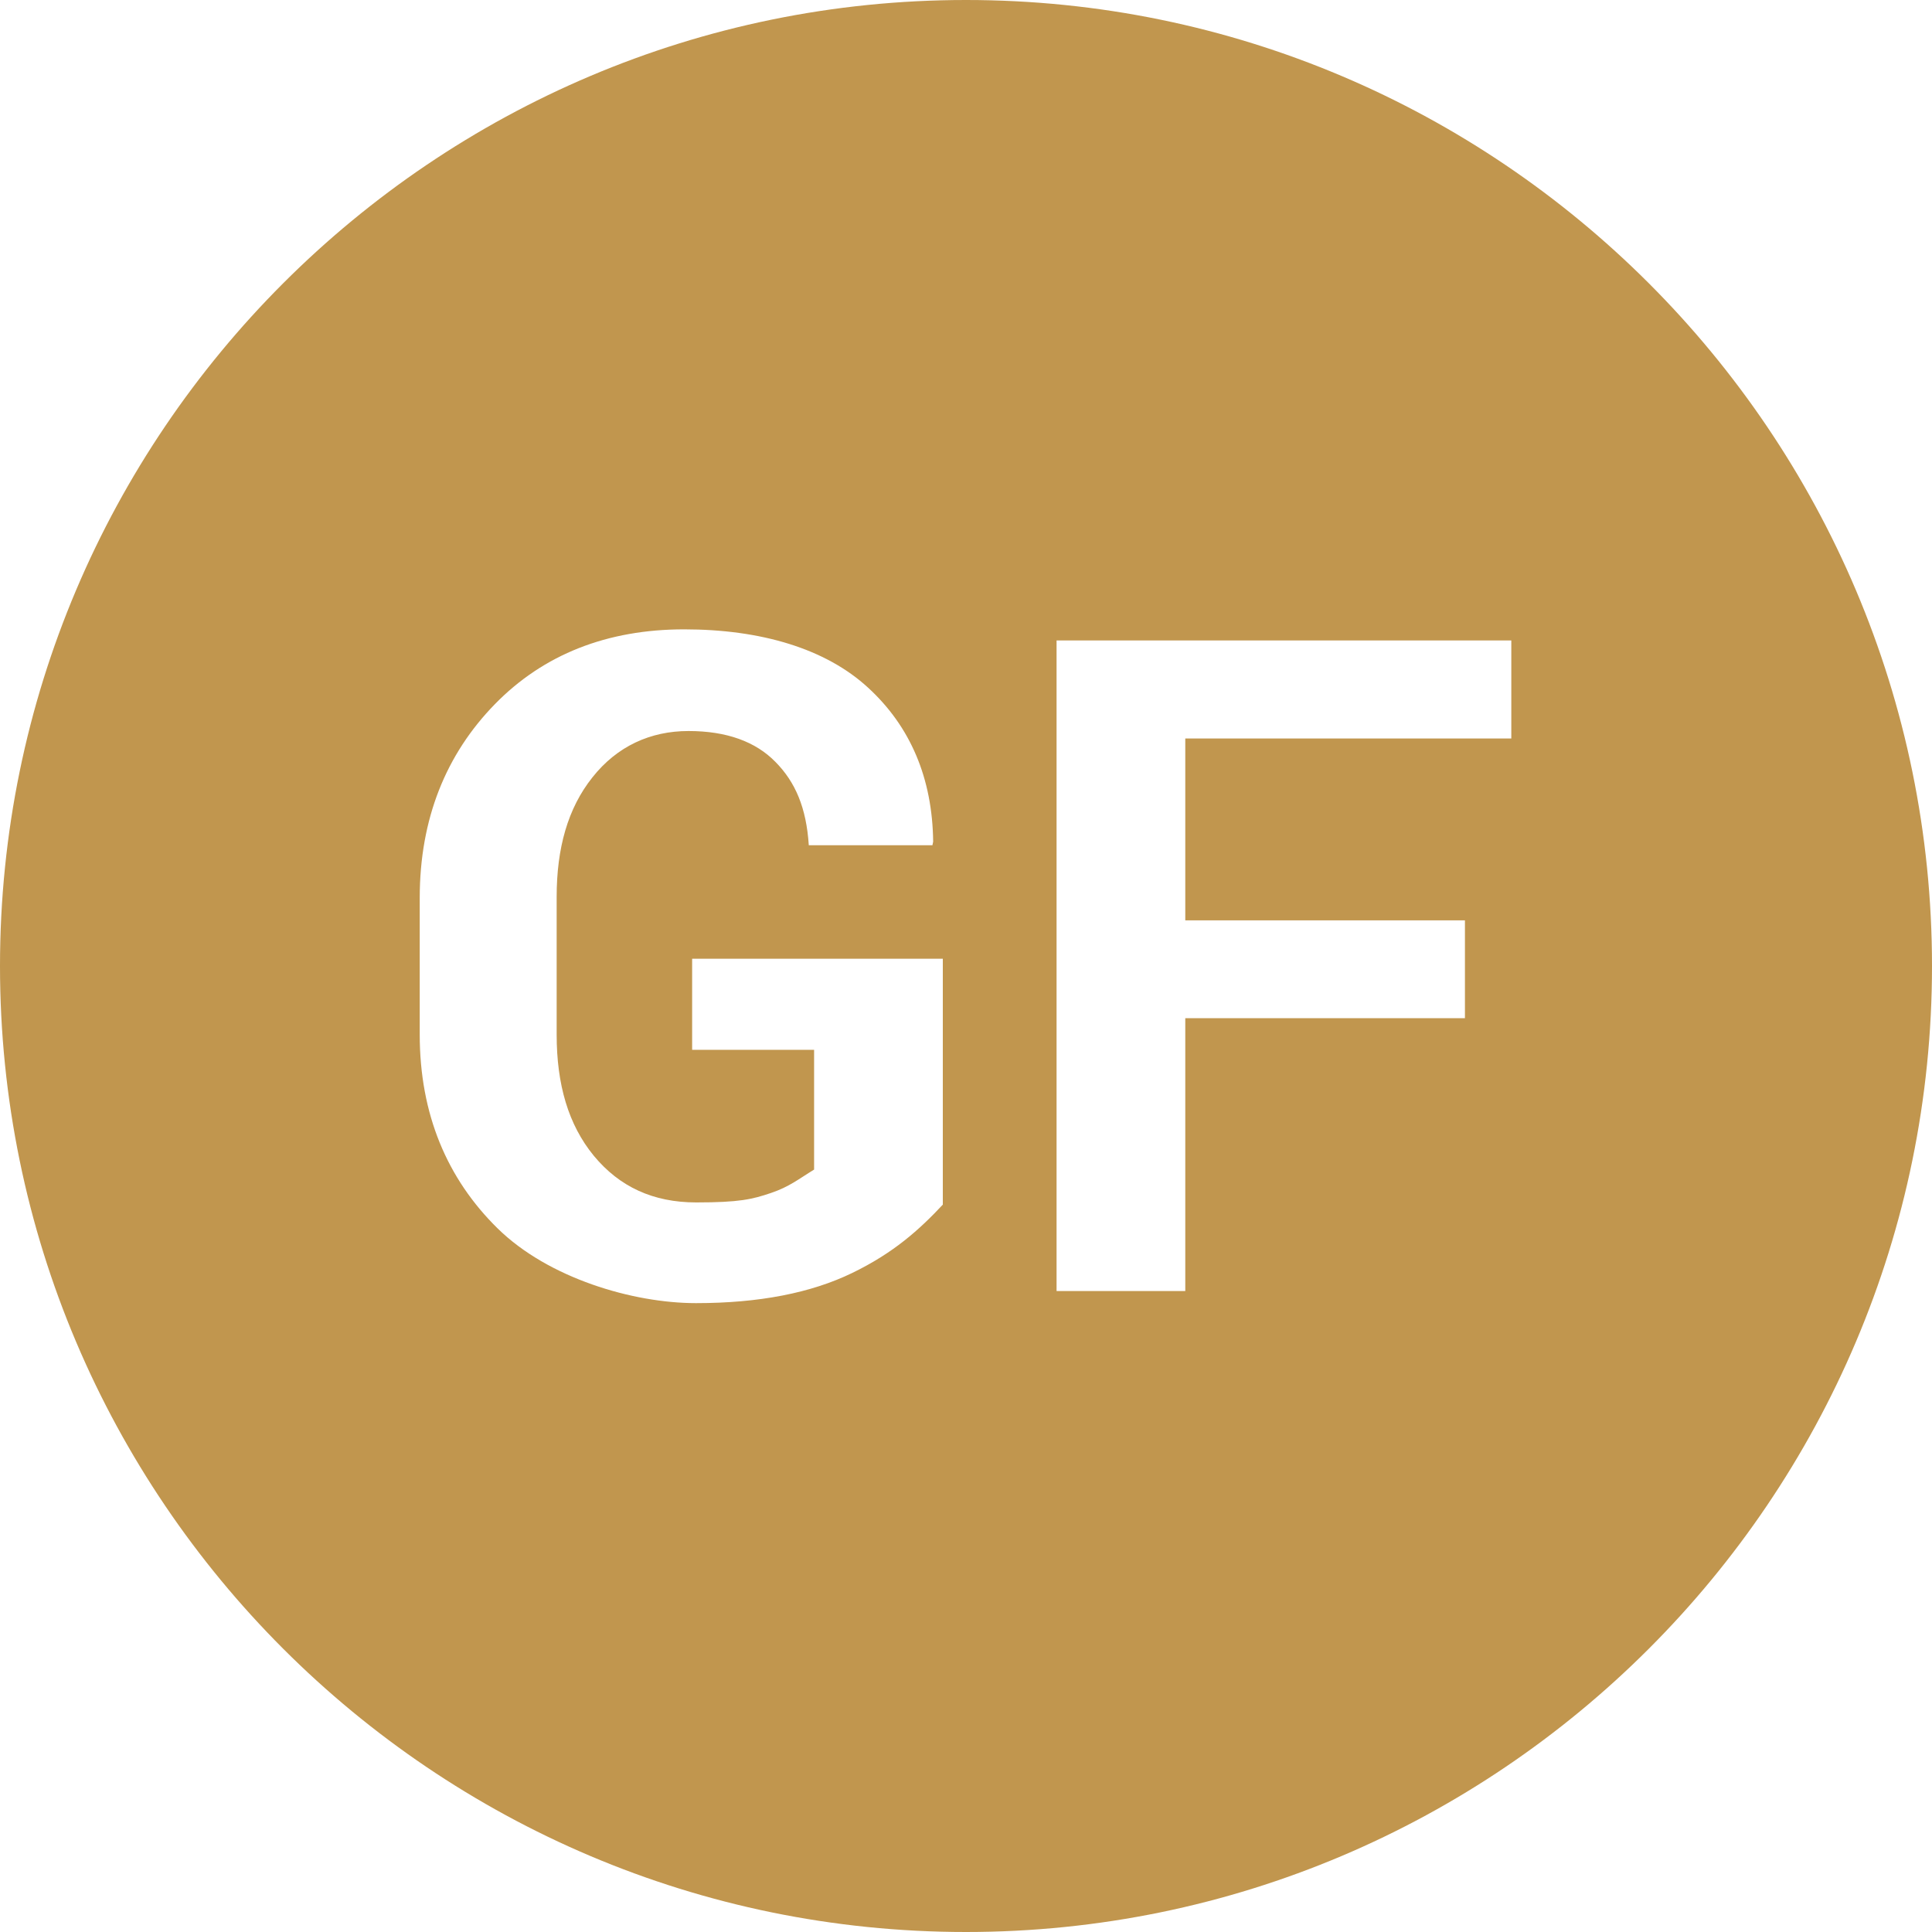 <?xml version="1.0" encoding="UTF-8"?>
<svg id="Capa_1" xmlns="http://www.w3.org/2000/svg" version="1.1" viewBox="0 0 800 800">
  <!-- Generator: Adobe Illustrator 29.5.0, SVG Export Plug-In . SVG Version: 2.1.0 Build 137)  -->
  <defs>
    <style>
      .st0 {
        fill: #c1964e;
      }
    </style>
  </defs>
  <path class="st0" d="M400,0C179.4,0,0,179.4,0,400s179.4,400,400,400,400-179.4,400-400S620.6,0,400,0ZM390.6,498.6c-10,10.7-20.6,20.2-37.7,28.5-17.1,8.3-38.6,12.5-64.7,12.5s-61.1-10.3-82.1-30.9c-21-20.6-32.3-47.4-32.3-80.3v-56.6c0-32.8,10.9-59.5,31.1-80.2,20.2-20.7,46.6-31,78.4-31s58.6,8,76.1,24.1c17.6,16.1,26.7,37.6,27,63.8l-.3,1.5h-51.2c-1-15.6-5.6-26.2-13.8-34.5-8.2-8.4-20.2-12.8-36-12.8s-29.6,6.3-39.8,19.2c-10.2,12.8-14.8,29.3-14.8,49.5v57c0,20.6,4.8,37.3,15.4,50.2,10.6,12.8,24.5,19.3,42.4,19.3s23.2-1.3,30.9-3.9c7.7-2.6,11.5-5.8,17.9-9.7v-49.6h-50.5v-37.7h103.8v101.8h0ZM625.8,305.8h-135v75.3h115.8v40.5h-115.8v113h-53.3v-269.4h188.3v40.5Z"/>
</svg>